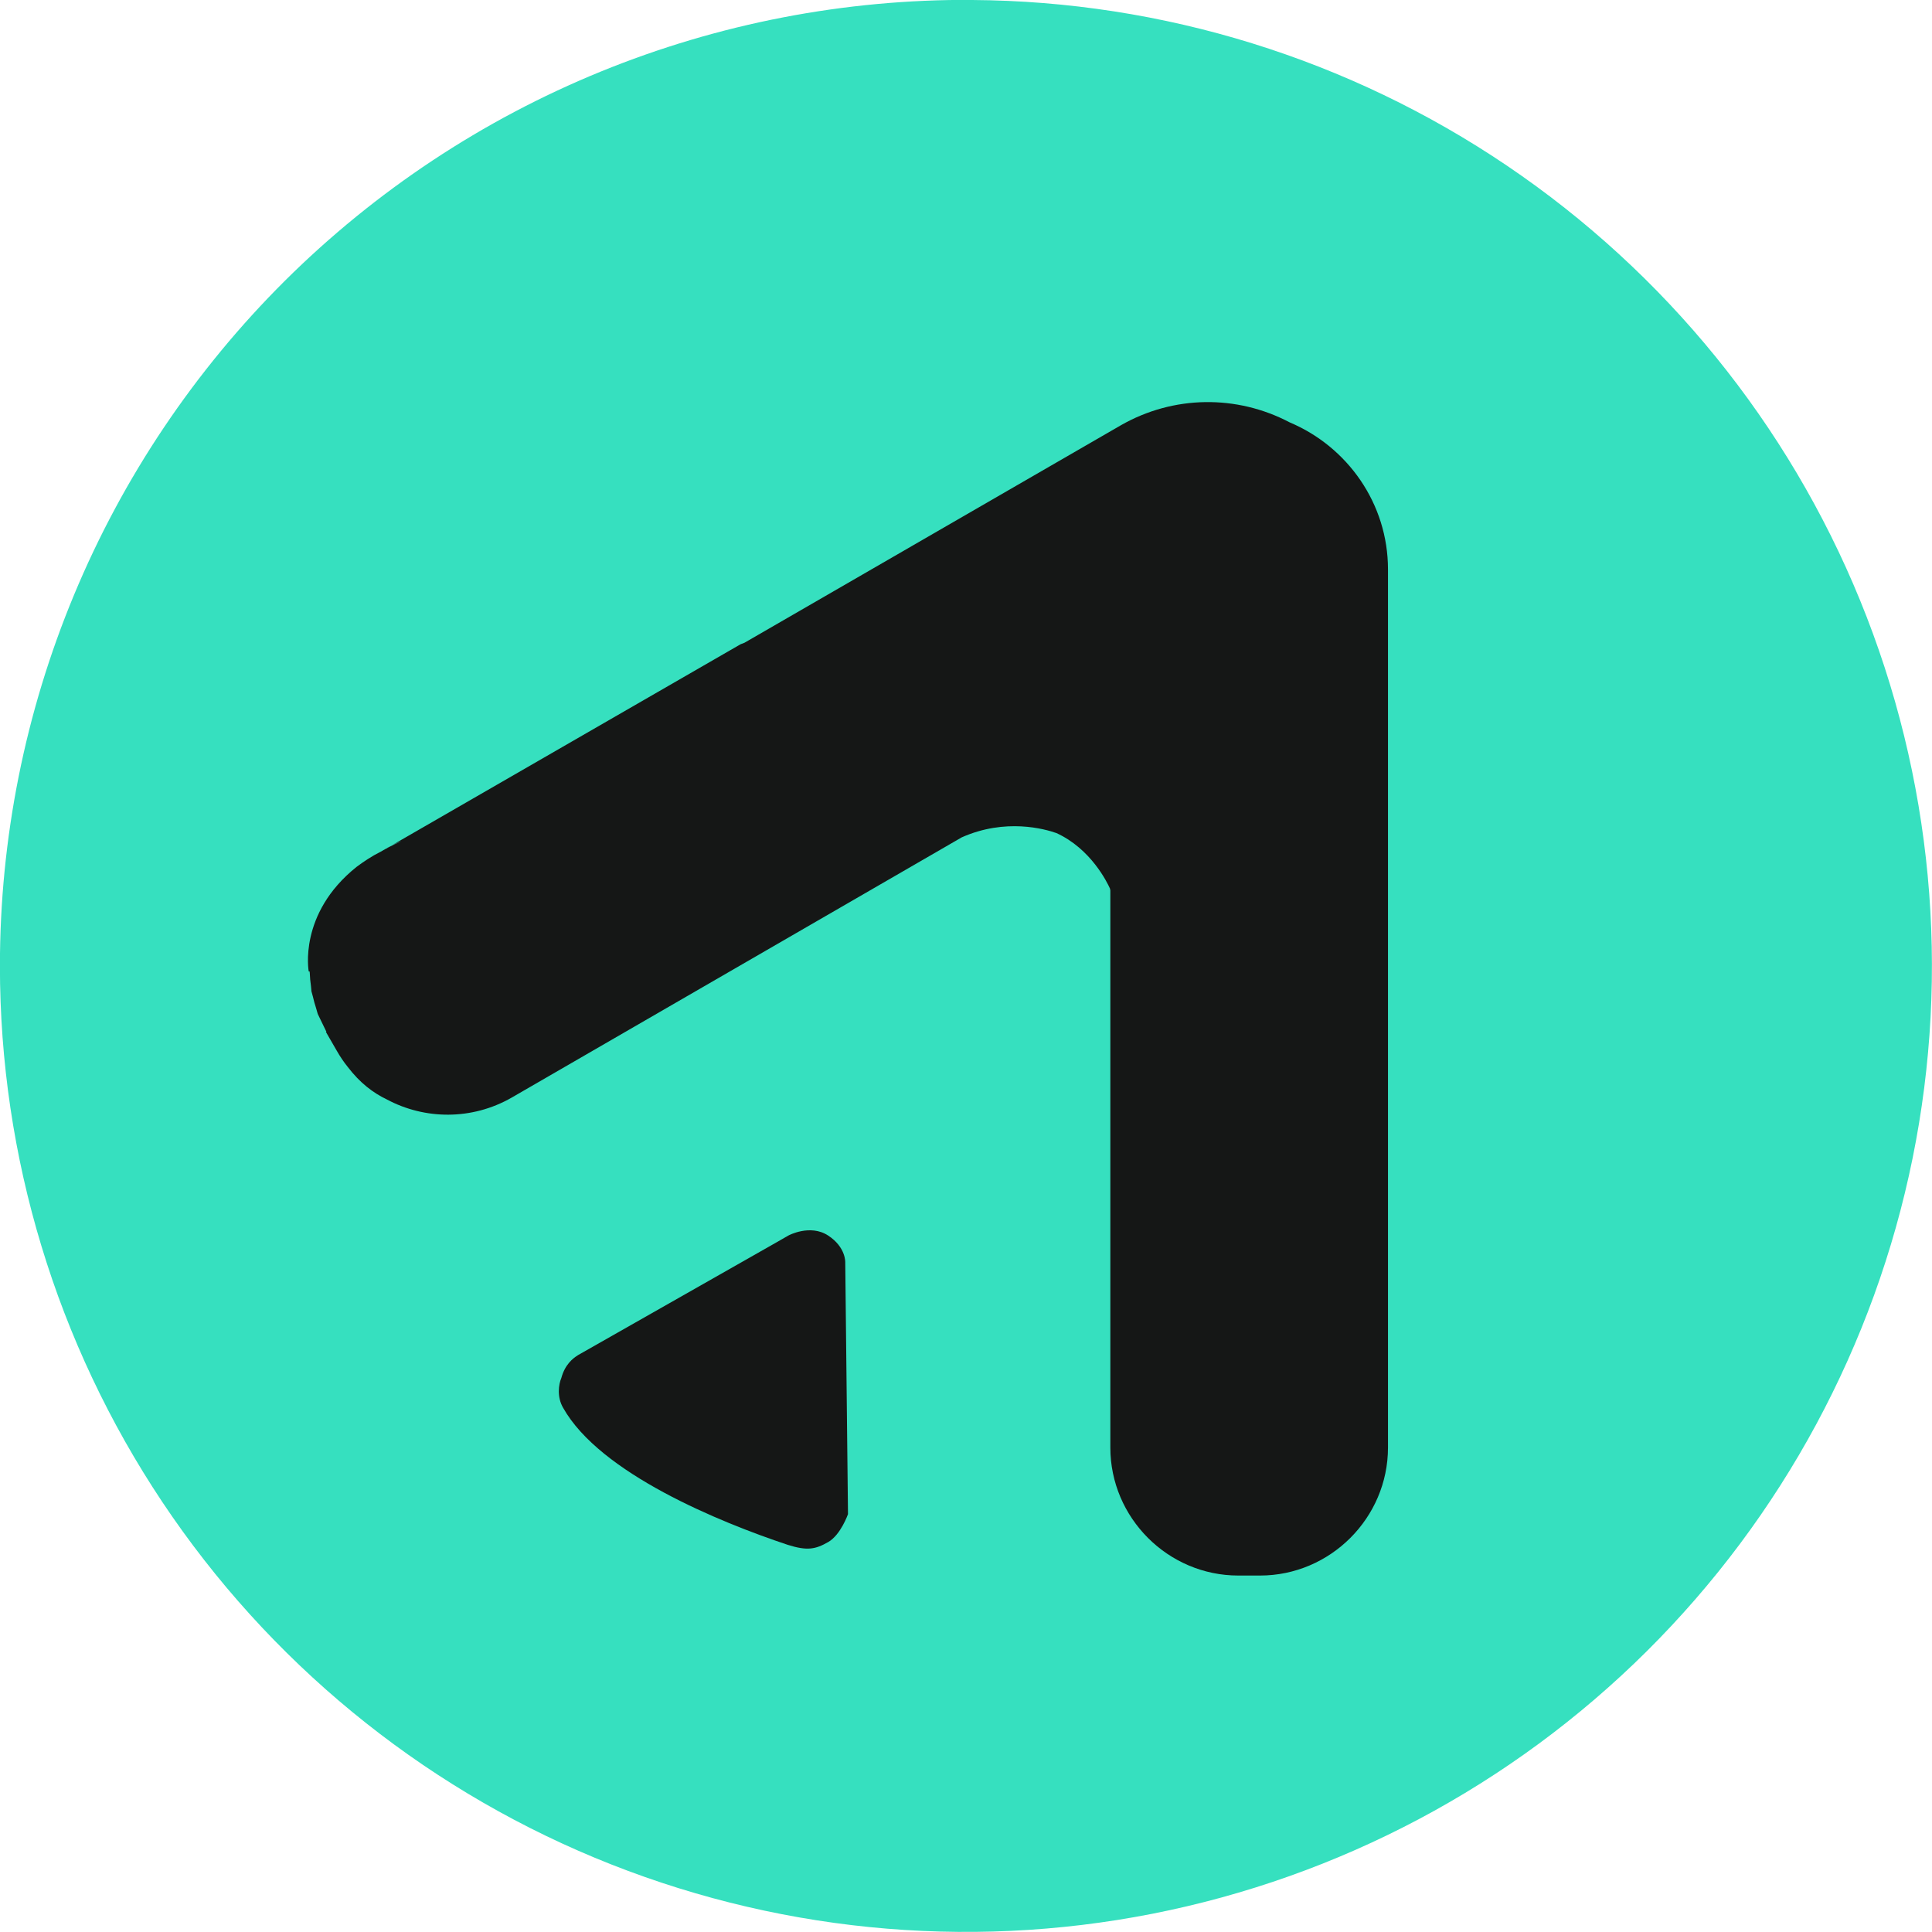 <svg fill="none" height="24" viewBox="0 0 24 24" width="24" xmlns="http://www.w3.org/2000/svg"><path d="m12.078 0c2.37.015 4.682.732 6.645 2.06 1.963 1.328 3.489 3.207 4.385 5.401.896 2.194 1.123 4.604.651 6.927s-1.621 4.453-3.302 6.124c-1.681 1.67-3.82 2.805-6.145 3.262-2.326.457-4.734.214-6.923-.696-2.188-.91-4.058-2.449-5.373-4.42-1.315-1.972-2.017-4.289-2.017-6.659-0-1.583.313-3.149.921-4.61.608-1.461 1.499-2.787 2.621-3.903 1.123-1.115 2.455-1.998 3.92-2.596 1.465-.598 3.034-.901 4.616-.891z" fill="#36e0bf"/><g fill="#151716"><path d="m4.093 12.896-.045-.078h.007l-.033-.068c-.012-.023-.023-.047-.034-.07l-.041-.085-.02-.07c-.016-.048-.029-.096-.04-.144l-.018-.066-.006-.065c-.008-.055-.013-.109-.015-.164l-.002-.018h-.011s-.134-.717.594-1.299c.09-.067.19-.134.302-.19.073-.043.153-.084.24-.123l.014-.008c-.05.02-.087.037-.114.051l4.329-2.496.049-.019 4.678-2.703c.65-.37 1.434-.381 2.094-.034.717.302 1.221 1.008 1.221 1.826v10.909c0 .874-.717 1.59-1.59 1.59h-.269c-.874 0-1.59-.717-1.59-1.59v-6.922l-.005-.023c-.034-.075-.236-.492-.664-.688-.144-.051-.633-.189-1.177.053l-5.591 3.233c-.496.284-1.082.274-1.552.022-.167-.08-.331-.202-.485-.404-.05-.062-.095-.129-.136-.201z"/><path d="m4.81 10.533.062-.035c-.05.025-.066.037-.062.035z"/><path d="m7.173 16.838 2.464-1.4.157-.09s.269-.146.493 0 .213.336.213.336l.034 3.125s-.09.258-.246.347-.258.112-.504.034c-.84-.28-2.33-.885-2.789-1.702-.078-.134-.056-.291-.022-.37.045-.168.146-.246.202-.28z"/></g></svg>
